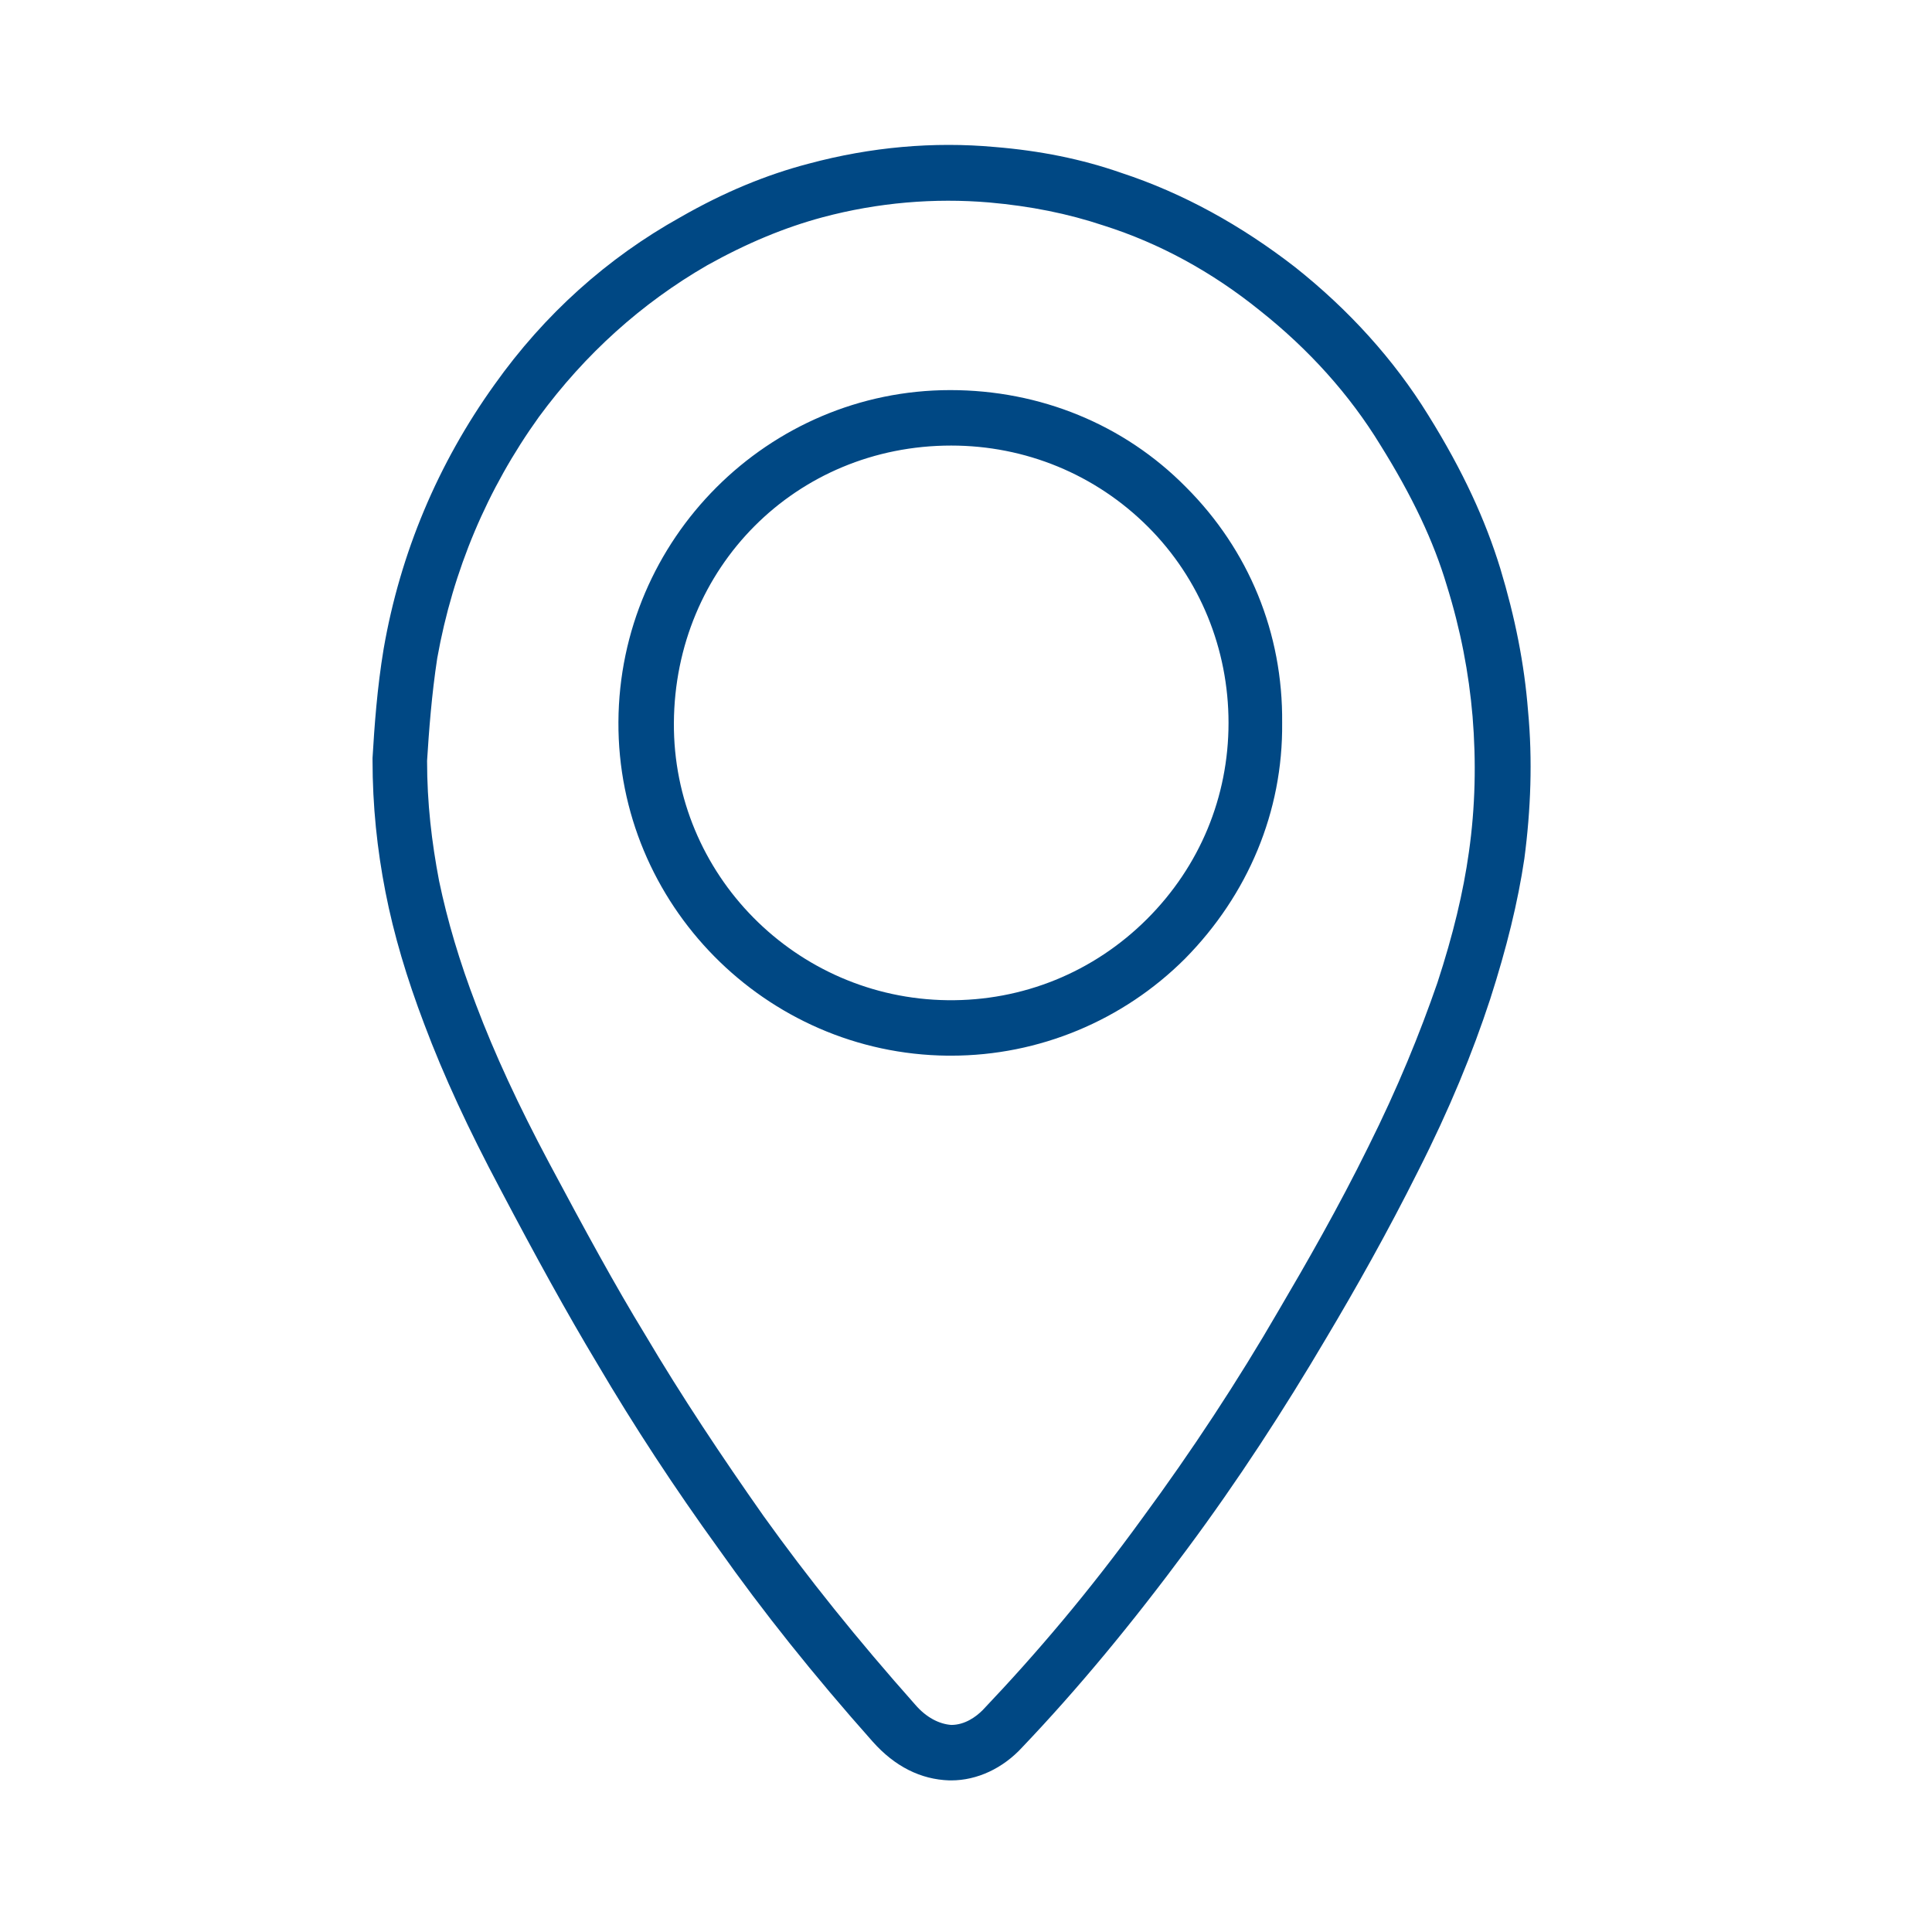 <?xml version="1.0" encoding="utf-8"?>
<!-- Generator: Adobe Illustrator 25.4.1, SVG Export Plug-In . SVG Version: 6.00 Build 0)  -->
<svg version="1.1" id="Ebene_1" xmlns="http://www.w3.org/2000/svg" xmlns:xlink="http://www.w3.org/1999/xlink" x="0px" y="0px"
	 viewBox="0 0 209 209" style="enable-background:new 0 0 209 209;" xml:space="preserve">
<style type="text/css">
	.st0{fill:#004884;}
</style>
<g>
	<path class="st0" d="M102.9,192.6c-0.1,0-0.1,0-0.2,0c-3.1-0.1-5.9-1.5-8.3-4.2c-6.4-7.2-11.9-14.1-16.7-20.9
		c-4.7-6.5-9.1-13.2-13.1-20c-3.3-5.5-6.6-11.5-10.5-18.9c-3.4-6.4-6.1-12.2-8.2-17.8c-1.9-5-3.3-9.7-4.2-14.3
		c-0.9-4.6-1.4-9.3-1.4-14.3c0-0.1,0-0.1,0-0.2c0.2-3.4,0.5-7.6,1.2-11.8c1.8-10.4,5.9-20.1,12-28.6c5.4-7.6,12.2-13.7,20.1-18.1
		c4.7-2.7,9.3-4.6,13.9-5.8c6.7-1.8,13.5-2.4,20.1-1.8c4.9,0.4,9.4,1.3,13.7,2.8c6.7,2.2,13,5.7,18.8,10.2c5.8,4.6,10.7,10,14.4,16
		c3.8,6.1,6.2,11.4,7.8,16.6c1.6,5.3,2.6,10.3,3,15.4c0.5,5.3,0.3,10.7-0.4,16c-0.7,4.7-1.9,9.6-3.7,15.2
		c-1.9,5.8-4.4,11.9-7.8,18.6c-3.3,6.6-6.8,12.8-9.9,18c-4.6,7.8-9.6,15.5-15.1,22.9c-6,8.1-11.8,15.1-17.8,21.4
		C108.5,191.3,105.7,192.6,102.9,192.6z M46.2,82.3c0,4.6,0.5,8.8,1.3,13c0.9,4.3,2.2,8.7,4,13.4c2,5.3,4.6,10.9,7.9,17.1
		c3.9,7.3,7.1,13.2,10.4,18.6c3.9,6.6,8.3,13.2,12.8,19.6c4.8,6.7,10.1,13.3,16.4,20.4c1.2,1.4,2.6,2.1,3.9,2.2
		c1.5,0,2.7-0.9,3.4-1.6c5.8-6.1,11.5-12.8,17.3-20.8c5.3-7.2,10.3-14.8,14.7-22.4c3-5.1,6.5-11.2,9.7-17.7
		c3.2-6.4,5.6-12.3,7.5-17.8c1.7-5.2,2.8-9.8,3.4-14.1c0.7-4.9,0.8-9.8,0.4-14.7c-0.4-4.7-1.3-9.4-2.8-14.2
		c-1.4-4.7-3.7-9.6-7.2-15.2c-3.3-5.4-7.7-10.3-13-14.5c-5.2-4.2-10.9-7.3-16.9-9.2c-3.9-1.3-7.9-2.1-12.4-2.5c-5.9-0.5-12,0-18,1.6
		c-4.1,1.1-8.2,2.8-12.5,5.2c-7.1,4.1-13.2,9.6-18.2,16.4c-5.6,7.8-9.3,16.6-11,26.1C46.7,75.1,46.4,79.1,46.2,82.3z"/>
	<path class="st0" d="M102.9,114.2c-0.1,0-0.3,0-0.4,0c-19.7-0.2-35.7-16.4-35.6-36.1c0.1-19.8,16.2-35.9,35.9-35.9c0,0,0,0,0,0
		c9.7,0,18.8,3.7,25.5,10.5c6.8,6.8,10.5,15.8,10.4,25.5c0.1,9.6-3.7,18.6-10.5,25.5C121.5,110.4,112.4,114.2,102.9,114.2z
		 M102.9,48.2C102.8,48.2,102.8,48.2,102.9,48.2c-16.8,0-29.9,13.2-30,30c-0.1,16.4,13.2,29.8,29.6,30c8.1,0.1,15.8-3,21.6-8.8
		c5.7-5.7,8.8-13.2,8.8-21.2c0,0,0,0,0,0c0-8-3.1-15.6-8.7-21.2C118.5,51.3,110.9,48.2,102.9,48.2z"/>
</g>
</svg>
